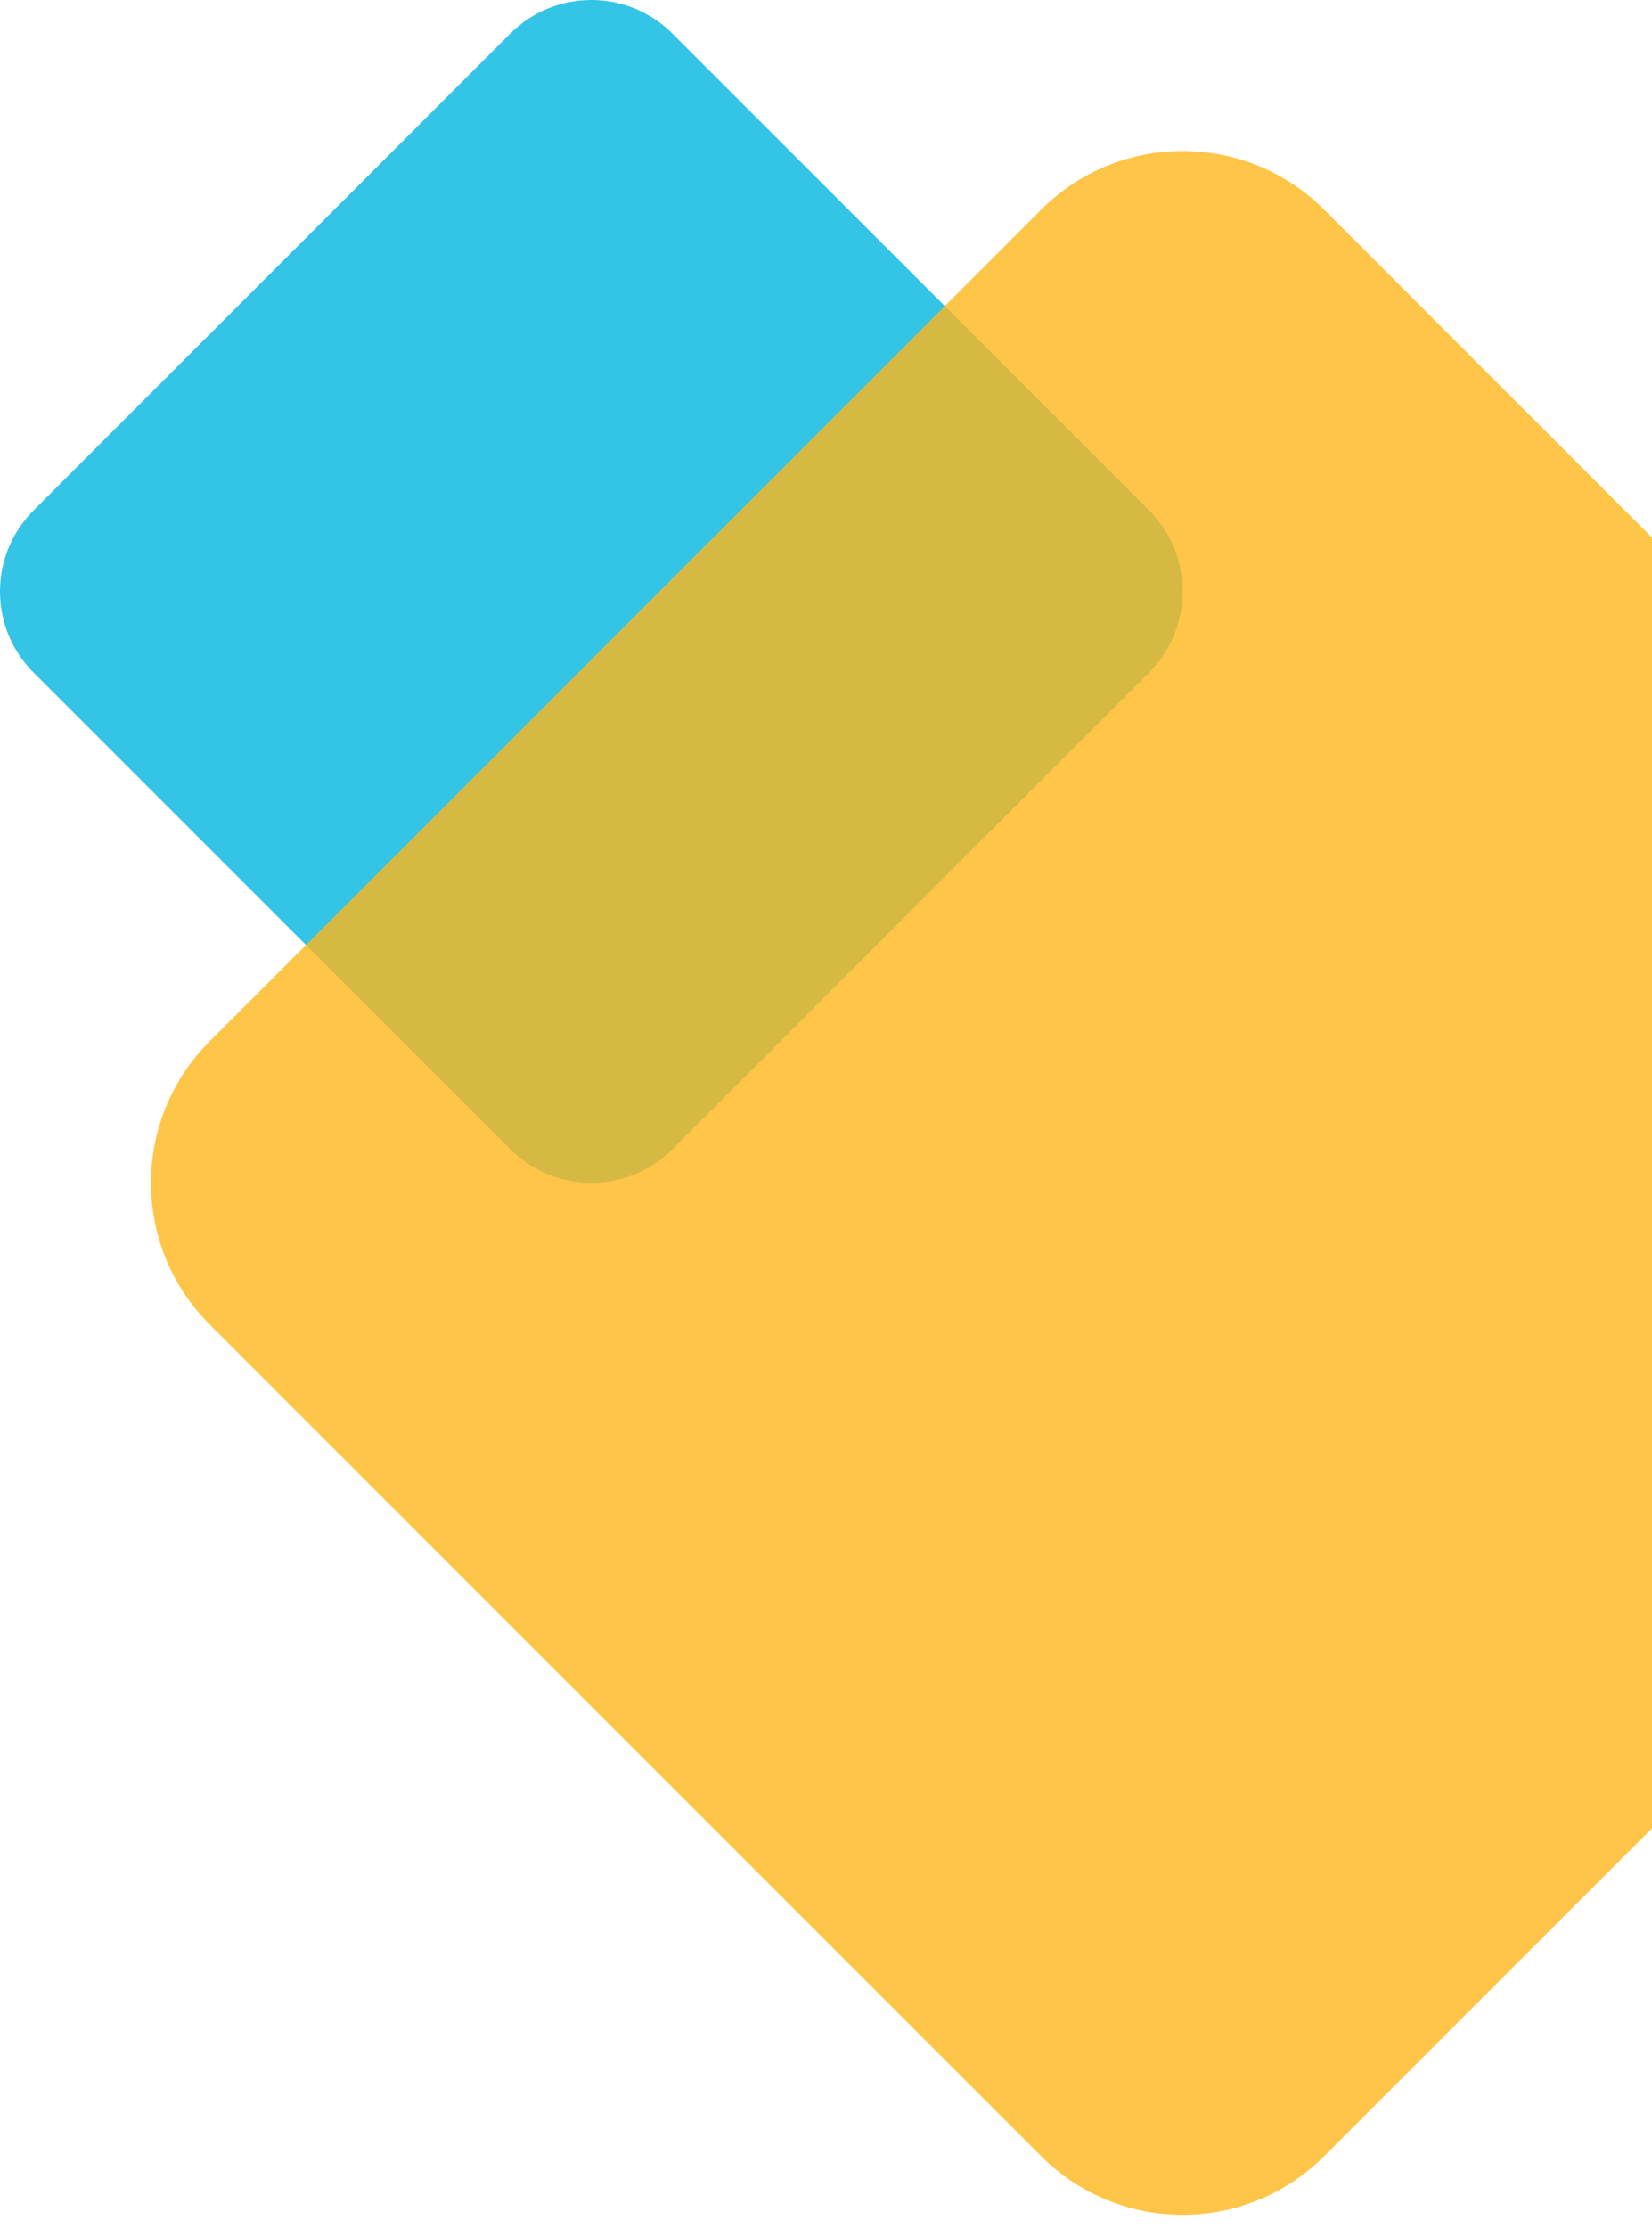 <svg width="66" height="89" viewBox="0 0 66 89" fill="none" xmlns="http://www.w3.org/2000/svg">
<g clip-path="url(#clip0_9126_39542)">
<path opacity="0.8" d="M1.342 26.864C-0.447 25.075 -0.447 22.175 1.342 20.386L20.386 1.342C22.175 -0.447 25.075 -0.447 26.864 1.342L45.908 20.386C47.697 22.175 47.697 25.075 45.908 26.864L26.864 45.908C25.075 47.697 22.175 47.697 20.386 45.908L1.342 26.864Z" fill="#00B5DF"/>
<path opacity="0.8" d="M8.372 52.901C5.251 49.78 5.251 44.72 8.372 41.599L41.599 8.372C44.719 5.252 49.779 5.252 52.9 8.372L86.127 41.599C89.248 44.72 89.248 49.78 86.127 52.901L52.9 86.127C49.779 89.248 44.719 89.248 41.599 86.127L8.372 52.901Z" fill="#FFB71B"/>
</g>
<defs>
<clipPath id="clip0_9126_39542">
<rect width="66" height="88.468" fill="white" transform="matrix(-1 0 0 1 66 0)"/>
</clipPath>
</defs>
</svg>
